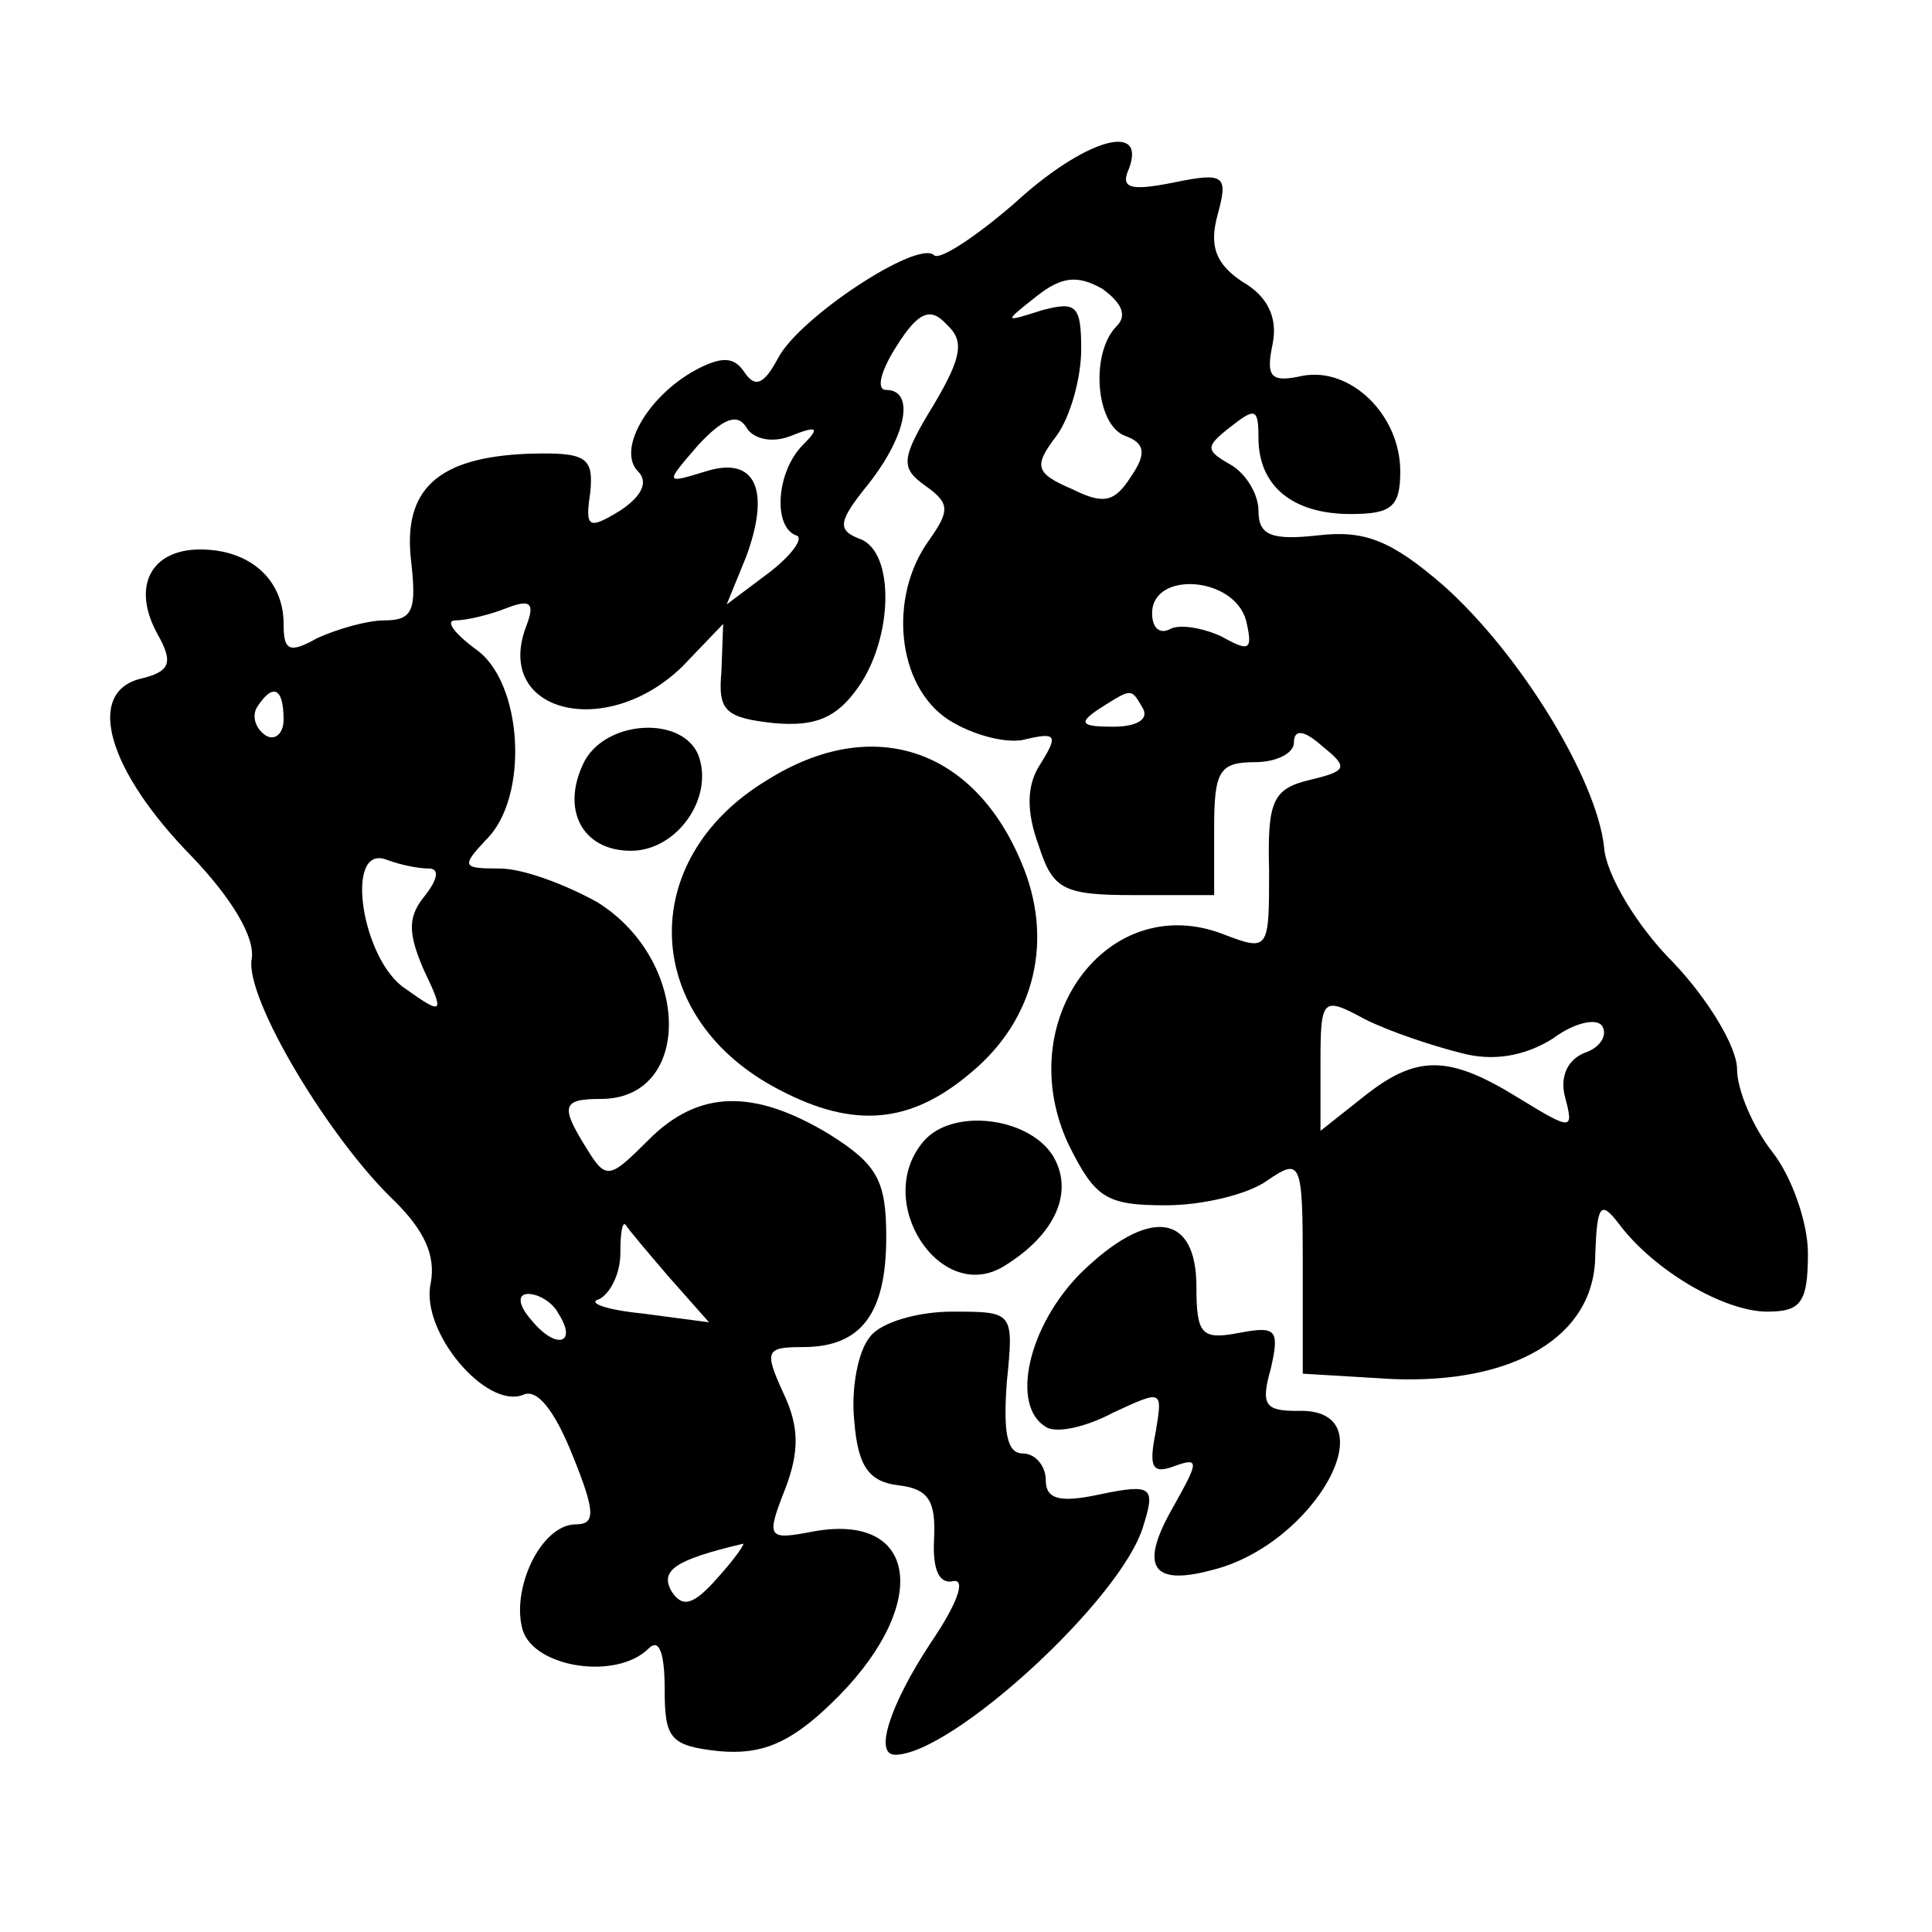 <?xml version="1.0" standalone="no"?>
<!DOCTYPE svg PUBLIC "-//W3C//DTD SVG 20010904//EN"
 "http://www.w3.org/TR/2001/REC-SVG-20010904/DTD/svg10.dtd">
<svg version="1.0" xmlns="http://www.w3.org/2000/svg"
 width="109pt" height="109pt" viewBox="0 0 109 109"
 preserveAspectRatio="xMidYMid meet">
<g transform="translate(0,109) scale(0.1,-0.1)"
fill="#000000" stroke="none">
<path d="M572 975 c-22 -19 -42 -32 -45 -29 -9 9 -76 -35 -88 -58 -8 -15 -13
-17 -19 -8 -6 9 -13 9 -28 1 -27 -15 -44 -45 -32 -57 6 -6 2 -14 -10 -22 -18
-11 -20 -10 -17 10 2 20 -2 23 -35 22 -51 -2 -71 -20 -66 -61 3 -27 1 -33 -15
-33 -10 0 -27 -5 -38 -10 -16 -9 -19 -7 -19 8 0 25 -19 42 -47 42 -28 0 -39
-21 -24 -48 9 -16 7 -21 -10 -25 -31 -8 -18 -52 29 -100 23 -24 36 -46 34 -58
-4 -22 44 -102 81 -137 16 -16 23 -30 20 -46 -6 -27 31 -71 52 -63 8 4 18 -9
28 -34 13 -32 13 -39 2 -39 -20 0 -37 -37 -30 -60 7 -21 53 -28 71 -10 6 6 9
-3 9 -23 0 -28 3 -32 31 -35 23 -2 39 4 62 26 57 54 52 109 -9 98 -26 -5 -27
-4 -16 24 8 21 8 35 -1 54 -11 24 -10 26 11 26 33 0 47 19 47 62 0 32 -5 41
-32 58 -43 26 -74 25 -102 -3 -22 -22 -24 -23 -35 -5 -15 24 -14 28 8 28 52 0
51 78 -2 111 -18 10 -42 19 -55 19 -21 0 -22 1 -8 16 25 24 21 90 -6 108 -12
9 -17 16 -11 16 6 0 19 3 29 7 13 5 16 3 11 -10 -19 -49 45 -65 88 -23 l23 24
-1 -27 c-2 -22 2 -26 30 -29 23 -2 35 3 47 20 20 28 21 77 1 84 -13 5 -12 10
5 31 22 28 26 53 10 53 -6 0 -3 11 6 25 12 19 19 22 28 12 10 -9 9 -18 -7 -45
-19 -31 -19 -36 -5 -46 14 -10 14 -14 2 -31 -23 -32 -18 -82 11 -101 14 -9 34
-14 44 -11 17 4 18 2 8 -14 -8 -12 -8 -27 -1 -46 8 -25 14 -28 54 -28 l45 0 0
38 c0 32 3 37 23 37 12 0 22 5 22 11 0 8 6 7 16 -2 15 -12 14 -14 -7 -19 -21
-5 -24 -12 -23 -51 0 -45 0 -46 -26 -36 -65 25 -120 -49 -87 -119 15 -30 21
-34 55 -34 20 0 46 6 57 14 19 13 20 11 20 -48 l0 -61 50 -3 c69 -3 115 24
115 70 1 28 3 31 13 18 20 -27 60 -50 84 -50 19 0 23 5 23 33 0 17 -9 43 -20
57 -11 14 -20 35 -20 47 0 12 -16 39 -36 60 -21 21 -38 50 -39 65 -4 38 -47
109 -91 148 -29 25 -44 31 -70 28 -27 -3 -34 0 -34 14 0 9 -7 21 -16 26 -14 8
-14 10 0 21 14 11 16 11 16 -6 0 -27 19 -43 52 -43 23 0 28 4 28 24 0 32 -28
59 -55 54 -18 -4 -21 -1 -17 18 3 15 -3 27 -17 35 -15 10 -19 20 -14 38 6 22
4 24 -25 18 -25 -5 -30 -3 -25 8 10 27 -26 16 -65 -20z m58 -69 c-15 -15 -12
-56 5 -62 11 -4 12 -10 3 -23 -9 -14 -15 -16 -33 -7 -21 9 -22 13 -9 30 8 11
14 33 14 49 0 25 -3 27 -22 22 -22 -7 -22 -7 -3 8 14 11 23 12 37 4 11 -8 14
-15 8 -21z m-184 -62 c15 6 17 5 7 -5 -15 -15 -17 -46 -4 -51 5 -1 -2 -11 -15
-21 l-24 -18 11 27 c14 38 5 57 -23 48 -23 -7 -23 -7 -4 15 14 15 22 18 27 10
4 -7 15 -9 25 -5z m257 -104 c4 -17 2 -18 -14 -9 -11 5 -24 7 -29 4 -6 -3 -10
1 -10 9 0 24 46 21 53 -4z m-543 -56 c0 -8 -5 -12 -10 -9 -6 4 -8 11 -5 16 9
14 15 11 15 -7z m485 6 c3 -6 -4 -10 -17 -10 -18 0 -20 2 -8 10 19 12 18 12
25 0z m-403 -90 c6 0 5 -6 -2 -15 -10 -12 -10 -21 -1 -42 12 -25 11 -26 -10
-11 -25 16 -35 82 -11 73 8 -3 18 -5 24 -5z m582 -104 c18 -5 36 -2 52 8 12 9
25 12 28 7 3 -5 -1 -12 -10 -15 -10 -4 -14 -14 -11 -25 5 -19 4 -19 -27 0 -39
24 -57 24 -87 0 l-24 -19 0 38 c0 37 1 38 25 25 14 -7 38 -15 54 -19z m-447
-126 l23 -26 -38 5 c-20 2 -31 6 -24 8 6 3 12 14 12 26 0 11 1 18 3 16 1 -2
12 -15 24 -29z m-62 -21 c11 -17 -1 -21 -15 -4 -8 9 -8 15 -2 15 6 0 14 -5 17
-11z m90 -149 c-14 -16 -20 -17 -26 -8 -7 12 2 18 40 27 2 1 -4 -8 -14 -19z"/>
<path d="M330 661 c-14 -27 -2 -51 26 -51 26 0 47 30 38 54 -9 22 -51 20 -64
-3z"/>
<path d="M433 650 c-75 -45 -71 -135 7 -175 42 -22 74 -19 108 10 36 30 47 75
28 119 -27 64 -84 83 -143 46z"/>
<path d="M521 446 c-29 -34 10 -93 46 -70 29 18 39 42 27 62 -14 22 -57 27
-73 8z"/>
<path d="M610 372 c-30 -30 -40 -75 -20 -87 6 -4 23 0 38 8 28 13 28 13 24
-11 -4 -20 -2 -24 11 -19 14 5 13 2 -1 -23 -19 -33 -13 -45 21 -36 59 14 102
92 49 90 -18 0 -21 3 -15 24 5 22 3 24 -18 20 -21 -4 -24 -1 -24 26 0 42 -27
45 -65 8z"/>
<path d="M491 336 c-7 -8 -11 -30 -9 -48 2 -25 8 -34 25 -36 17 -2 21 -9 20
-30 -1 -18 3 -26 11 -24 7 1 2 -13 -13 -35 -23 -35 -32 -63 -20 -63 32 0 128
88 140 129 7 22 5 24 -24 18 -23 -5 -31 -3 -31 8 0 8 -6 15 -13 15 -9 0 -11
12 -9 40 4 40 4 40 -31 40 -19 0 -40 -6 -46 -14z"/>
</g>
</svg>
